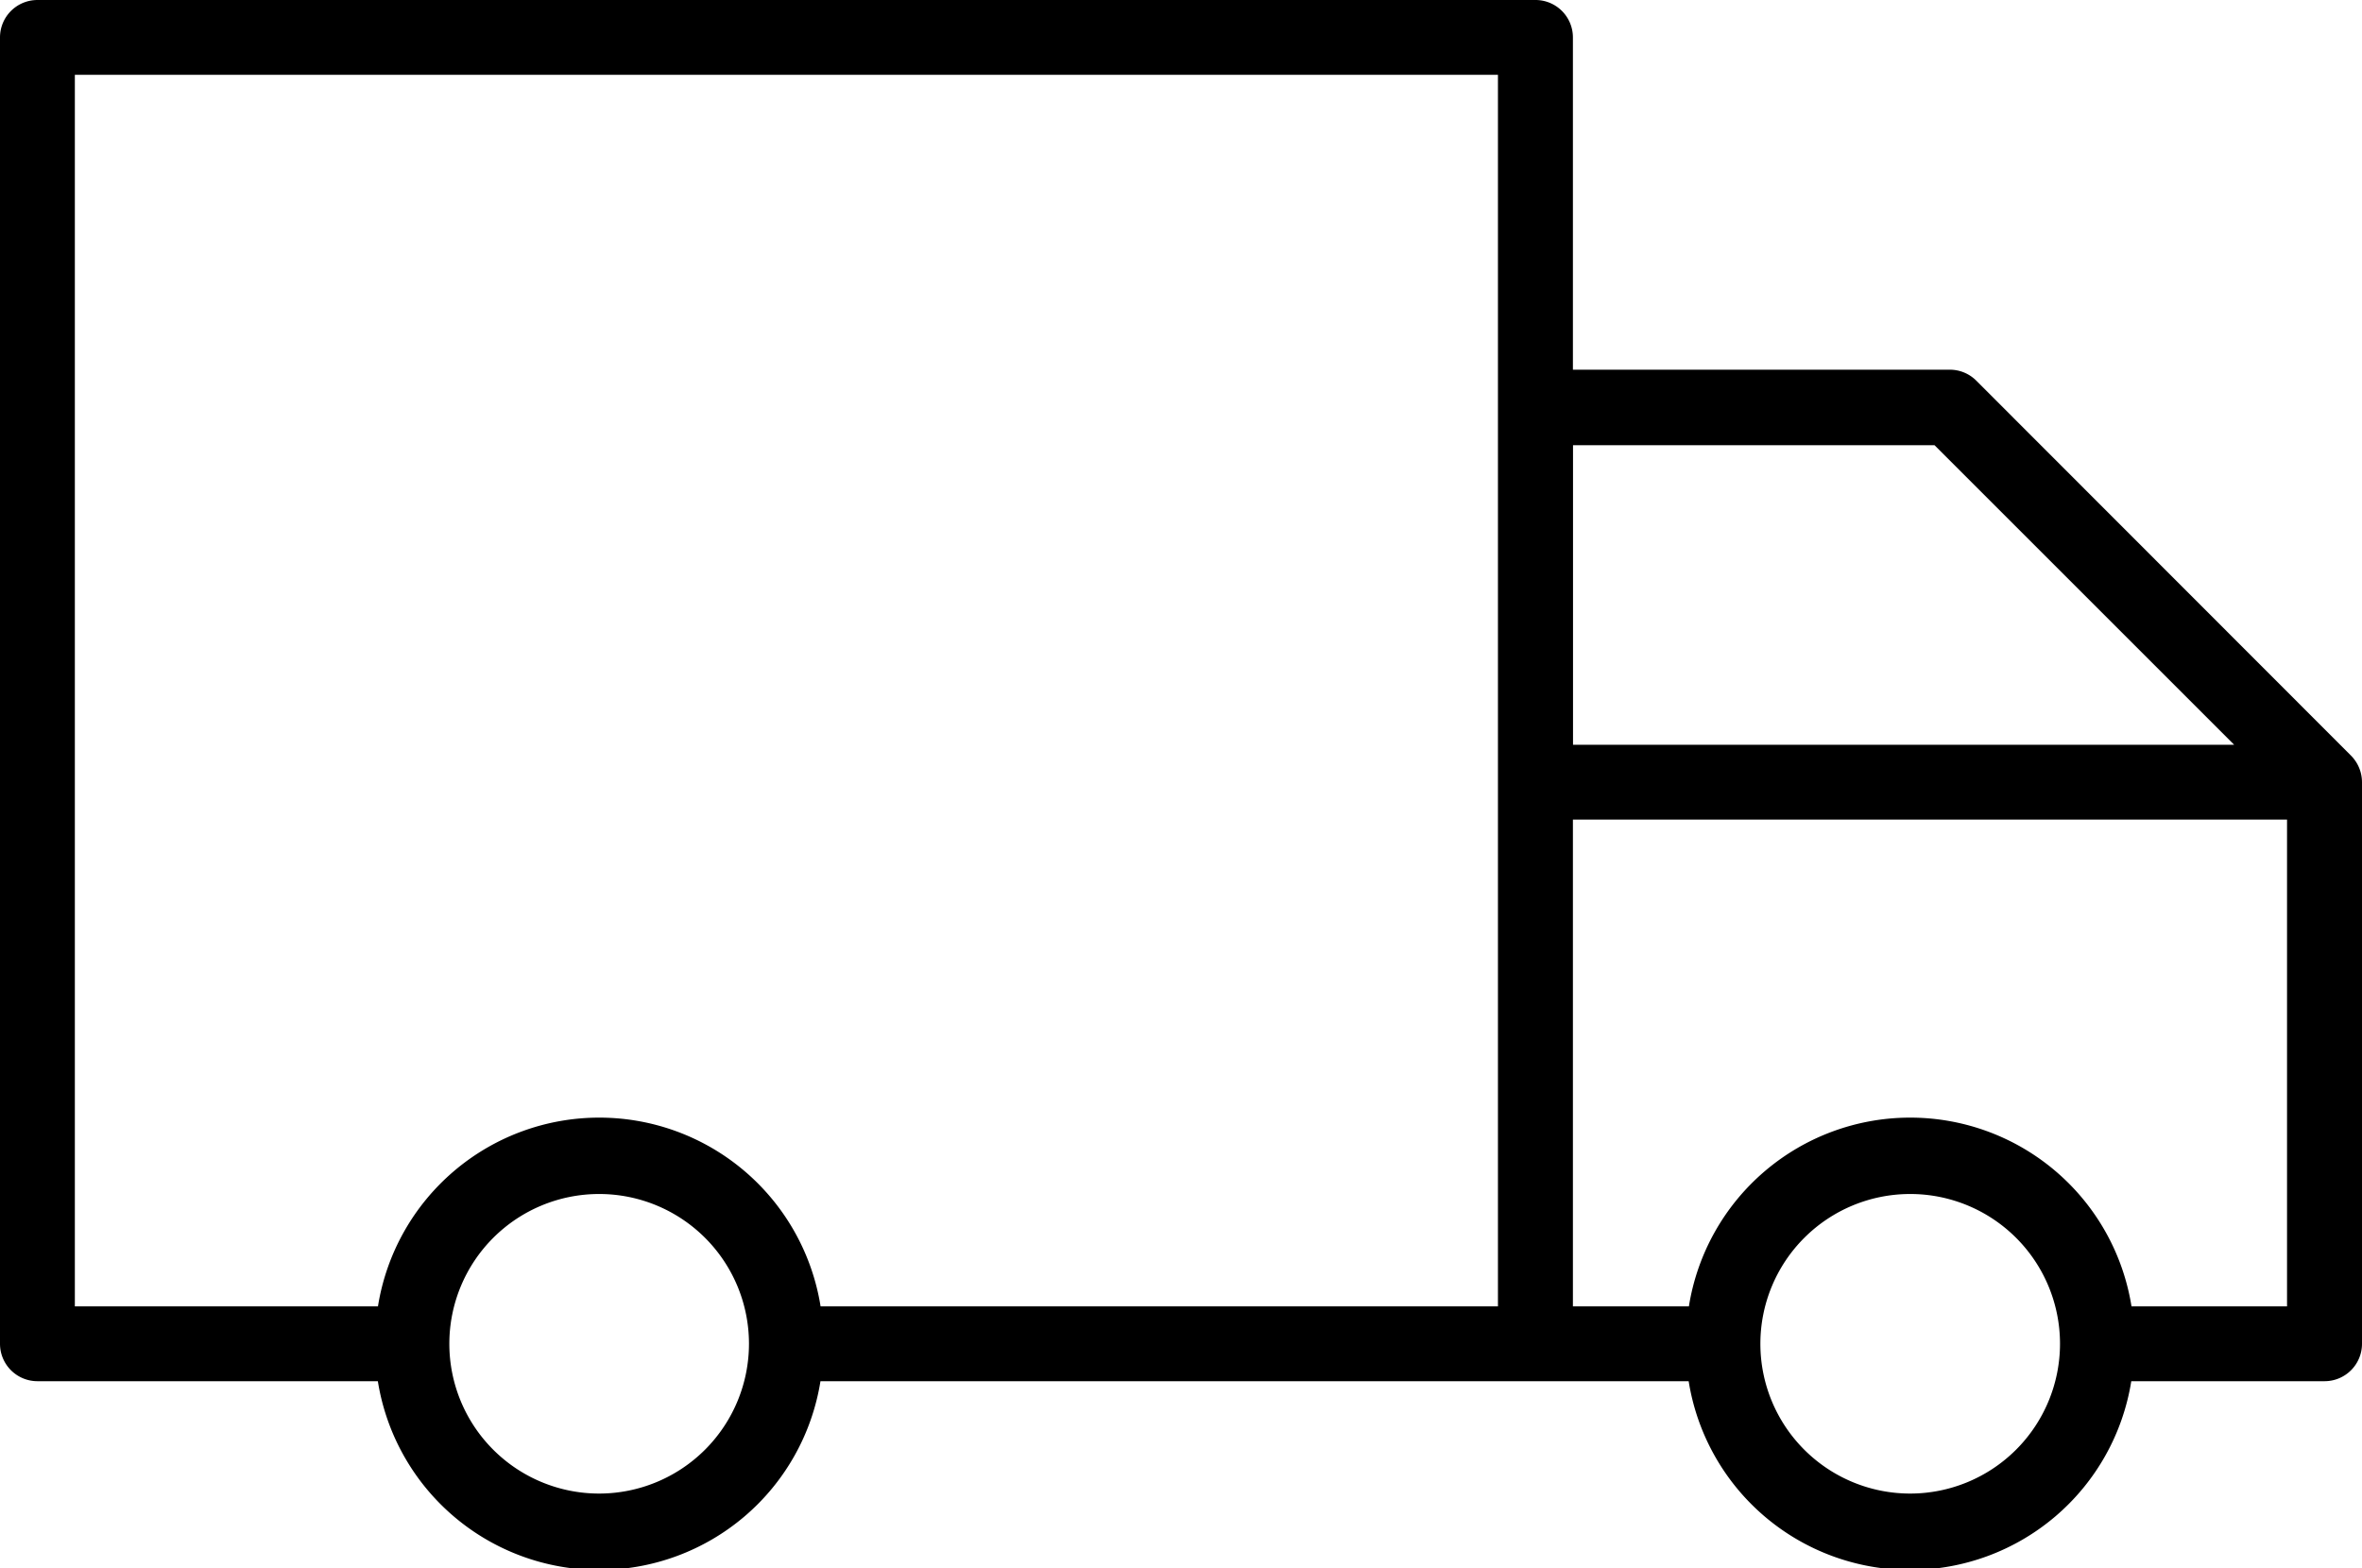 <svg xmlns="http://www.w3.org/2000/svg" xmlns:xlink="http://www.w3.org/1999/xlink" width="21.079" height="14" viewBox="0 0 21.079 14"><defs><style>.a{fill:none;}.b{clip-path:url(#a);}</style><clipPath id="a"><rect class="a" width="21.079" height="14"/></clipPath></defs><g transform="translate(0 0)"><g class="b" transform="translate(0 0)"><path d="M21.053,6.853a.338.338,0,0,0-.072-.108L17.639,3.4a.334.334,0,0,0-.236-.1H14.037V.334A.334.334,0,0,0,13.7,0H.334A.334.334,0,0,0,0,.334V11.995a.334.334,0,0,0,.334.334H3.372a2,2,0,0,0,3.95,0H15.07a2,2,0,0,0,3.95,0h1.725a.334.334,0,0,0,.334-.334V6.982a.338.338,0,0,0-.026-.129M17.264,3.974l2.674,2.674h-5.9V3.974ZM.668.668h12.7V11.661H7.323a2,2,0,0,0-3.95,0H.668ZM5.347,13.332a1.337,1.337,0,1,1,1.337-1.337,1.338,1.338,0,0,1-1.337,1.337m11.7,0a1.337,1.337,0,1,1,1.337-1.337,1.338,1.338,0,0,1-1.337,1.337m1.975-1.671a2,2,0,0,0-3.95,0H14.037V7.316H20.41v4.345Z" transform="translate(0 0)"/></g></g></svg>
